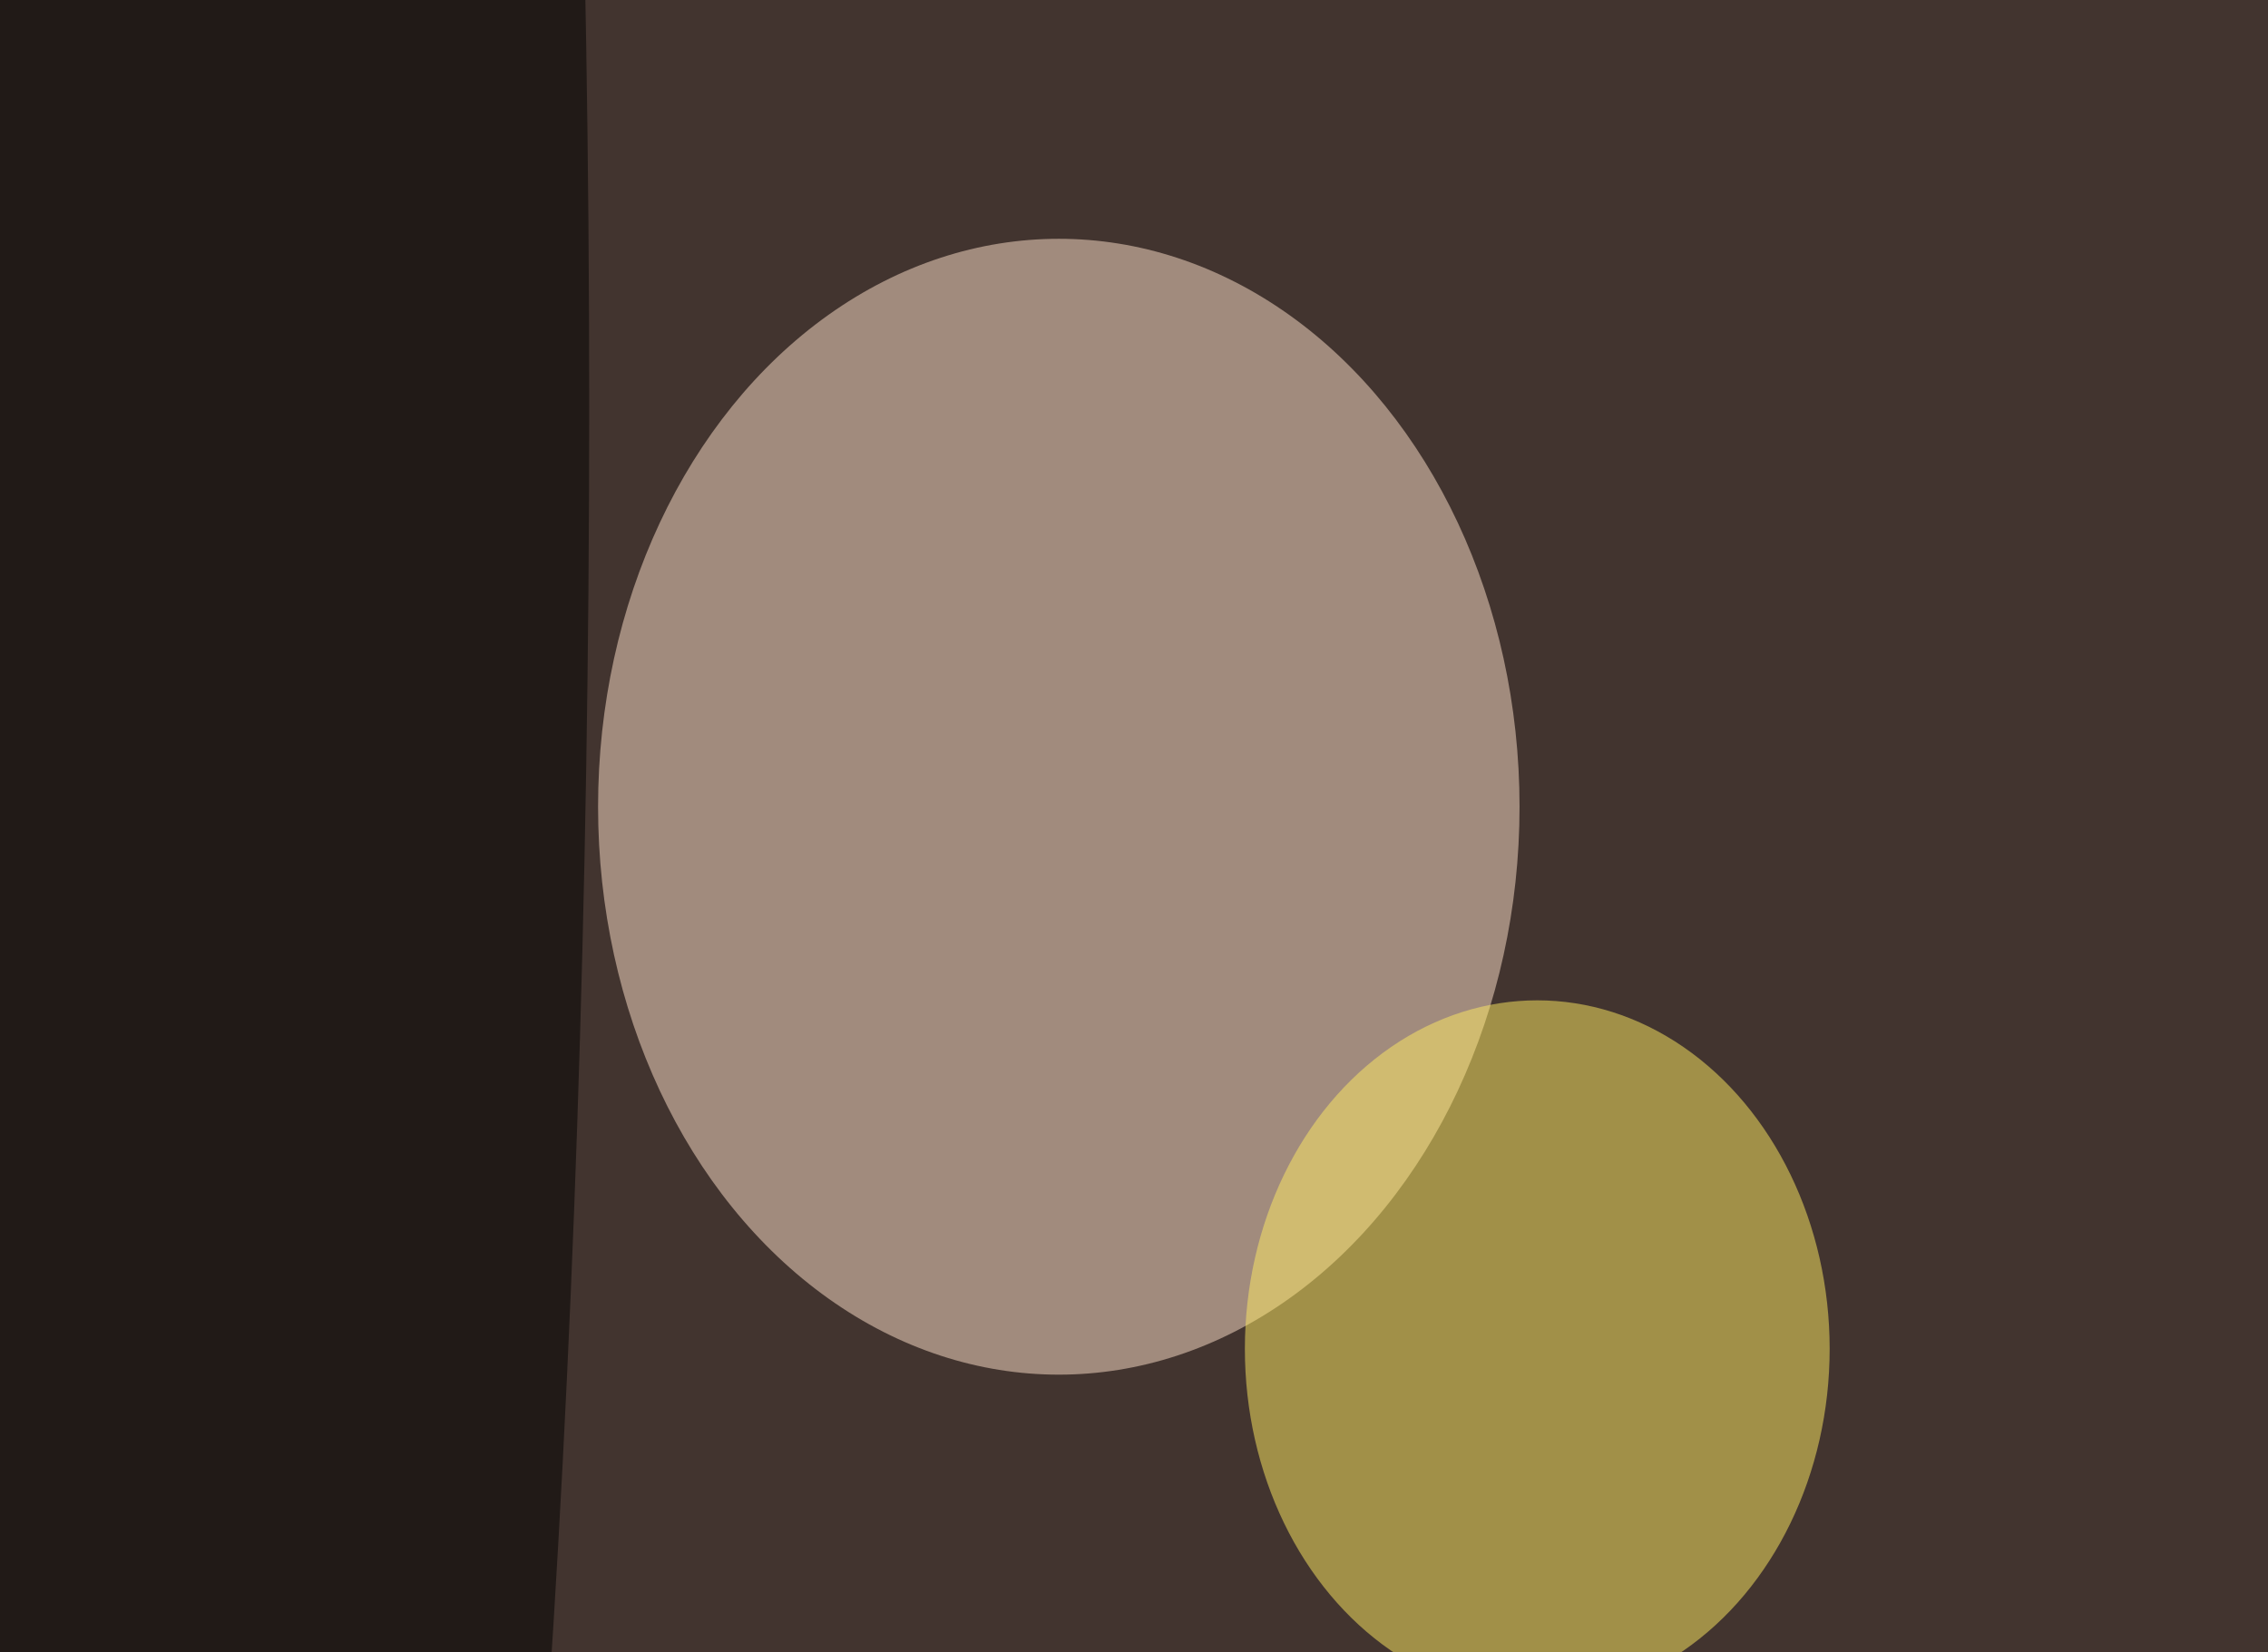 <svg xmlns="http://www.w3.org/2000/svg" version="1.1"  viewBox="0 0 600 300" preserveAspectRatio="none" width="81" height="59"><filter id="b"><feGaussianBlur stdDeviation="60"/></filter> <rect width="100%" height="100%" fill="#42342f"/> <g filter="url(#b)"><g transform="scale(2.344) translate(0.5 0.5)"> <ellipse fill="#ffe2cb" fill-opacity="0.502" cx="119" cy="62" rx="52" ry="44"/> <ellipse fill="#ffec62" fill-opacity="0.502" cx="173" cy="104" rx="33" ry="27"/> <ellipse fill="#000000" fill-opacity="0.502" cx="27" cy="31" rx="39" ry="213"/> </g></g></svg>